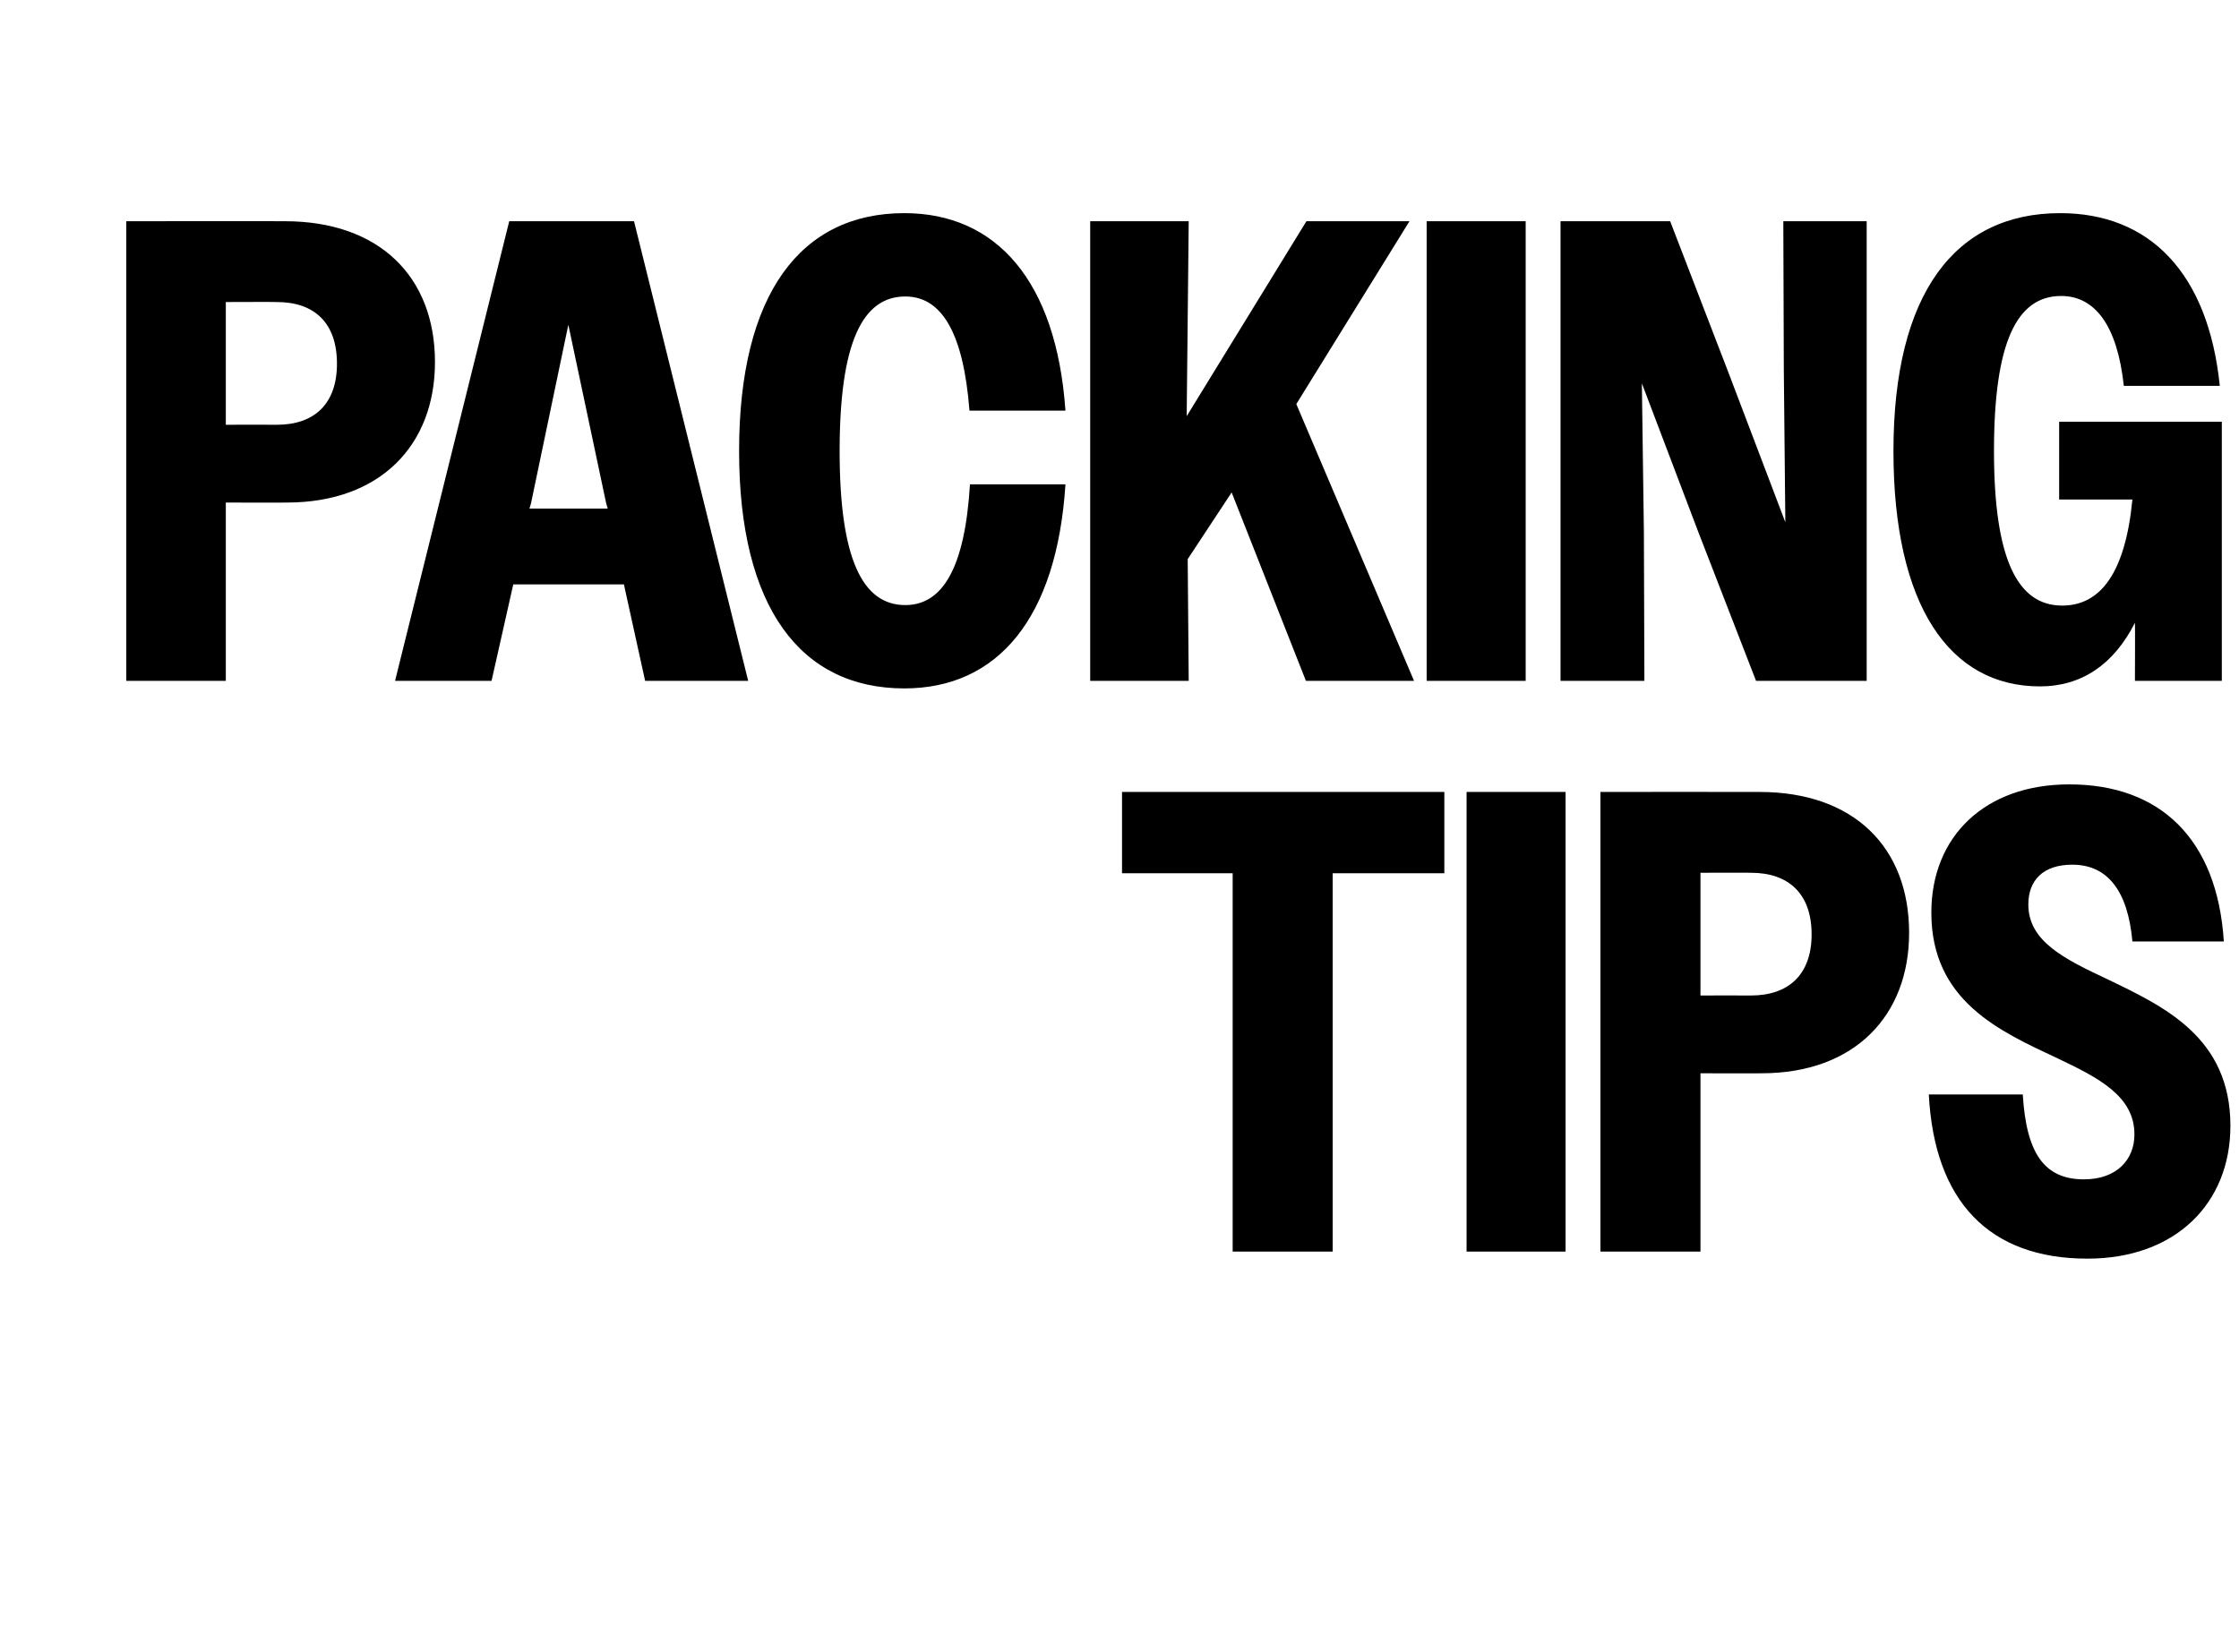 <?xml version="1.0" standalone="no"?>
<!DOCTYPE svg PUBLIC "-//W3C//DTD SVG 1.1//EN" "http://www.w3.org/Graphics/SVG/1.1/DTD/svg11.dtd">
<svg xmlns="http://www.w3.org/2000/svg" version="1.1" width="443.2px" height="327px" viewBox="0 -1 443.2 327" style="top:-1px">
  <desc>Packing Tips</desc>
  <defs/>
  <g id="Polygon57281">
    <path d="M 244 171.9 L 222.1 171.9 L 222.1 155.8 L 285.9 155.8 L 285.9 171.9 L 263.8 171.9 L 263.8 246.8 L 244 246.8 L 244 171.9 Z M 290.3 155.8 L 309.9 155.8 L 309.9 246.8 L 290.3 246.8 L 290.3 155.8 Z M 316.8 155.8 C 316.8 155.8 348.29 155.77 348.3 155.8 C 366.9 155.8 377.9 166.7 377.9 183.7 C 377.9 200.1 367.1 211.5 348.7 211.5 C 348.68 211.54 336.6 211.5 336.6 211.5 L 336.6 246.8 L 316.8 246.8 L 316.8 155.8 Z M 336.6 171.8 L 336.6 196.1 C 336.6 196.1 346.6 196.07 346.6 196.1 C 354 196.1 358.6 192 358.6 184 C 358.6 175.9 354 171.8 346.6 171.8 C 346.6 171.76 336.6 171.8 336.6 171.8 Z M 381.8 215.7 C 381.8 215.7 400.4 215.7 400.4 215.7 C 401.1 227.4 404.7 232.5 412.5 232.5 C 419 232.5 422.5 228.6 422.5 223.6 C 422.5 216 415.4 212.4 407.2 208.5 C 395.9 203.2 382.3 197.2 382.3 179.7 C 382.3 164.6 392.9 154.3 409.6 154.3 C 427.6 154.3 438.9 165.1 440.2 185.4 C 440.2 185.4 422.1 185.4 422.1 185.4 C 421.2 175.4 417.2 170.2 410.2 170.2 C 404.4 170.2 401.5 173.3 401.5 178.1 C 401.5 185.4 408.7 188.9 417.2 192.9 C 428.4 198.3 441.5 204.4 441.5 221.9 C 441.5 237.3 430.6 248.2 413.2 248.2 C 393.7 248.2 382.9 236.8 381.8 215.7 Z " stroke="none" fill="#000"/>
  </g>
  <g id="Polygon57280">
    <path d="M 25 42.8 C 25 42.8 56.44 42.77 56.4 42.8 C 75 42.8 86.1 53.7 86.1 70.7 C 86.1 87.1 75.3 98.5 56.8 98.5 C 56.83 98.54 44.7 98.5 44.7 98.5 L 44.7 133.8 L 25 133.8 L 25 42.8 Z M 44.7 58.8 L 44.7 83.1 C 44.7 83.1 54.75 83.07 54.8 83.1 C 62.2 83.1 66.7 79 66.7 71 C 66.7 62.9 62.2 58.8 54.8 58.8 C 54.75 58.76 44.7 58.8 44.7 58.8 Z M 100.8 42.8 L 125.5 42.8 L 148.1 133.8 L 127.7 133.8 L 123.5 114.7 L 101.6 114.7 L 97.3 133.8 L 78.2 133.8 L 100.8 42.8 Z M 104.8 99.7 L 120.3 99.7 L 120 98.7 L 112.5 63.3 L 105.1 98.7 L 104.8 99.7 Z M 191.9 80.3 C 190.7 64.7 186.3 57.7 179.2 57.7 C 170.7 57.7 166.2 66.9 166.2 88.3 C 166.2 109.6 170.7 118.8 179.2 118.8 C 186.6 118.8 191 111.4 192 94.9 C 192 94.9 210.9 94.9 210.9 94.9 C 209.2 121.4 197.5 135.3 179 135.3 C 158.5 135.3 146.3 119.3 146.3 88.3 C 146.3 57.2 158.5 41.2 179 41.2 C 197.2 41.2 209.1 54.6 210.9 80.3 C 210.9 80.3 191.9 80.3 191.9 80.3 Z M 215.8 42.8 L 235.3 42.8 L 234.9 81.4 L 258.6 42.8 L 279 42.8 L 256.6 79 L 279.9 133.8 L 258.5 133.8 L 243.8 96.5 L 235.1 109.7 L 235.3 133.8 L 215.8 133.8 L 215.8 42.8 Z M 282.4 42.8 L 302 42.8 L 302 133.8 L 282.4 133.8 L 282.4 42.8 Z M 308.9 42.8 L 330.6 42.8 L 342 72.4 L 353.4 102.4 L 353.1 72.4 L 353 42.8 L 369.5 42.8 L 369.5 133.8 L 347.6 133.8 L 336.2 104.4 L 325 74.9 L 325.4 104.4 L 325.5 133.8 L 308.9 133.8 L 308.9 42.8 Z M 422.6 122.3 C 418.4 130.6 412 134.9 403.8 134.9 C 385.9 134.9 374.8 118.9 374.8 88.3 C 374.8 57.1 387 41.2 407.8 41.2 C 425.4 41.2 437.1 52.9 439.4 75.4 C 439.4 75.4 420.4 75.4 420.4 75.4 C 419.1 63.3 414.6 57.6 408 57.6 C 399.2 57.6 394.7 66.8 394.7 88.3 C 394.7 109.8 399.4 118.9 408.2 118.9 C 415.8 118.9 420.7 112.4 422.1 97.9 C 422.13 97.89 407.6 97.9 407.6 97.9 L 407.6 82.5 L 439.8 82.5 L 439.8 133.8 L 422.6 133.8 C 422.6 133.8 422.65 122.33 422.6 122.3 Z " stroke="none" fill="#000"/>
  </g>
</svg>